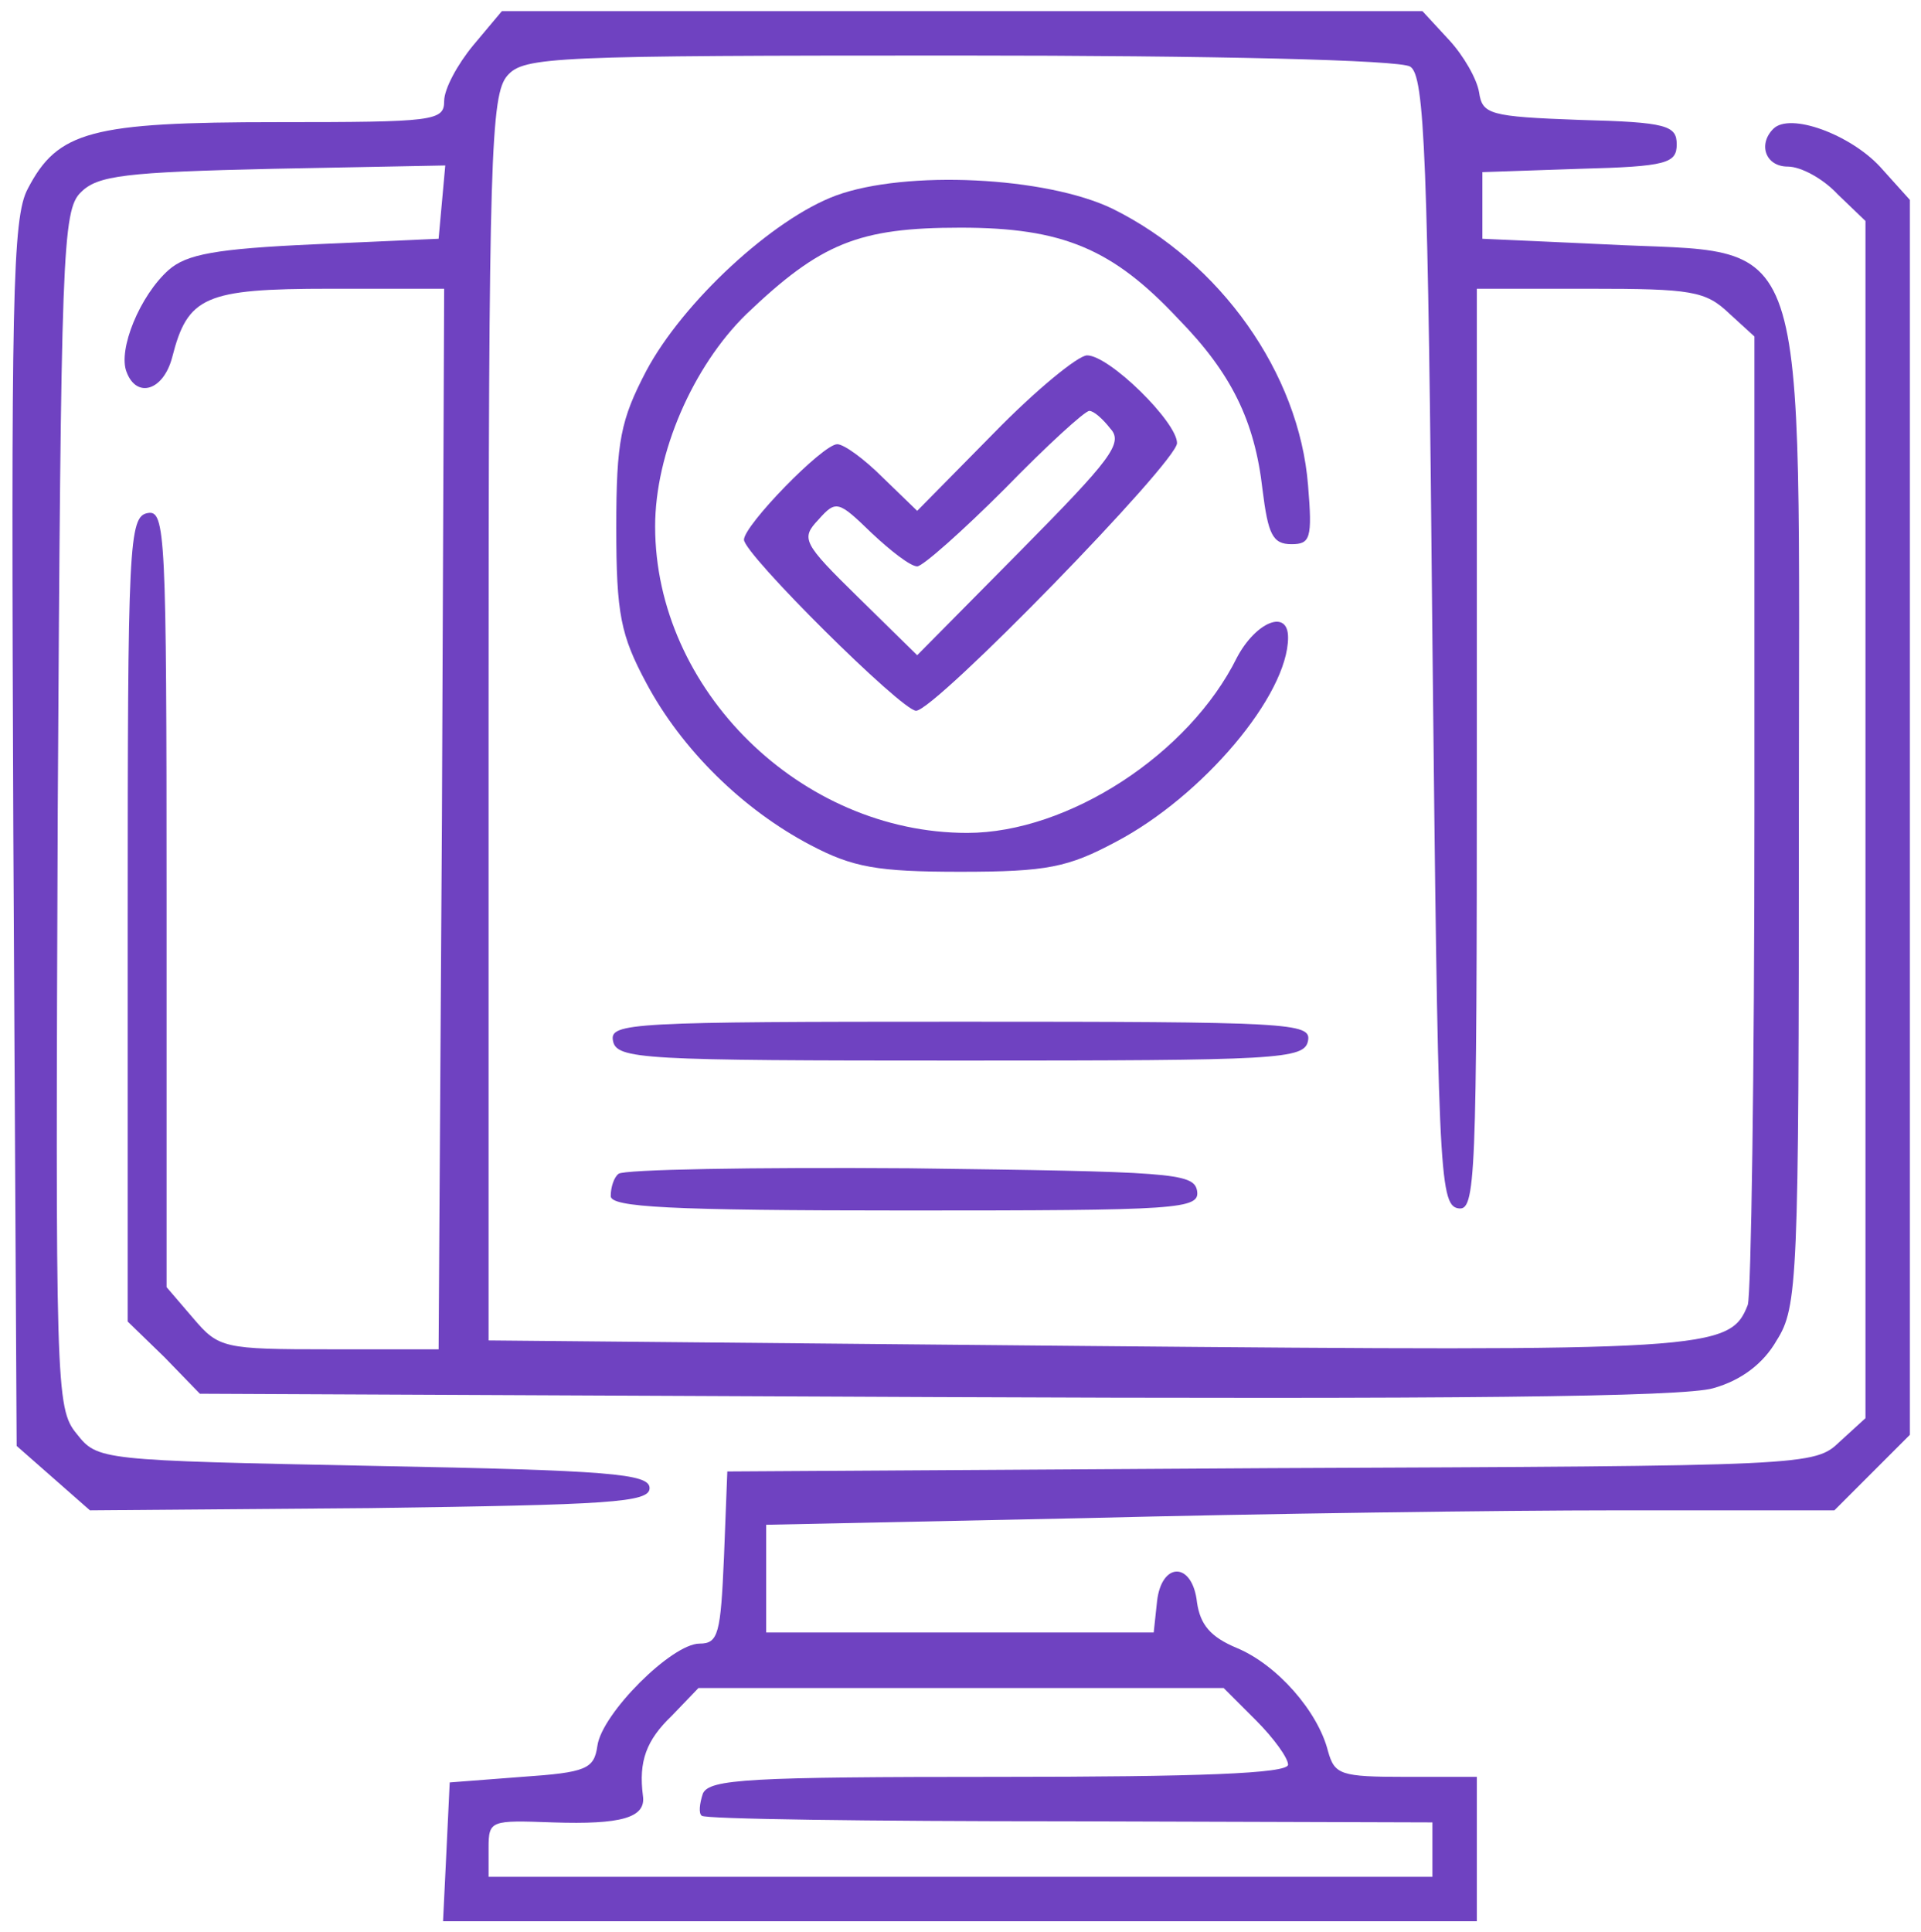 <?xml version="1.0" standalone="no"?>
<!DOCTYPE svg PUBLIC "-//W3C//DTD SVG 20010904//EN"
 "http://www.w3.org/TR/2001/REC-SVG-20010904/DTD/svg10.dtd">
<svg version="1.0" xmlns="http://www.w3.org/2000/svg"
 width="173pt" height="174pt" viewBox="0 0 173 174"
 preserveAspectRatio="xMidYMid meet">

<g transform="translate(0,174) scale(0.1,-0.1)"
fill="#6f42c1" stroke="none">
<path d="M426 1699 c-14 -17 -26 -39 -26 -50 0 -18 -9 -19 -150 -19 -168 0
-198 -8 -225 -60 -14 -26 -15 -100 -13 -581 l3 -551 33 -29 33 -29 252 2 c216
3 252 5 252 18 0 13 -36 16 -248 20 -248 5 -249 5 -268 29 -19 23 -19 43 -17
562 3 501 4 540 21 556 15 15 40 18 173 21 l155 3 -3 -33 -3 -33 -112 -5 c-89
-4 -115 -9 -131 -23 -26 -23 -46 -72 -38 -92 9 -24 33 -17 41 13 14 55 29 62
142 62 l103 0 -2 -477 -3 -478 -98 0 c-96 0 -100 1 -123 28 l-24 28 0 350 c0
328 -1 350 -17 347 -17 -3 -18 -28 -18 -365 l0 -363 33 -32 32 -33 663 -3
c462 -2 673 0 700 8 25 7 45 22 57 43 19 30 20 54 20 470 0 548 14 507 -175
517 l-110 5 0 30 0 30 88 3 c78 2 87 5 87 22 0 17 -9 20 -87 22 -82 3 -88 5
-91 25 -2 12 -14 33 -27 47 l-24 26 -415 0 -414 0 -26 -31z m844 -19 c13 -8
16 -80 20 -517 5 -473 6 -508 23 -511 16 -3 17 22 17 412 l0 416 102 0 c91 0
104 -2 125 -22 l23 -21 0 -428 c0 -235 -3 -435 -6 -444 -16 -41 -34 -42 -596
-37 l-538 5 0 560 c0 507 2 562 17 579 15 17 41 18 407 18 229 0 397 -4 406
-10z"/>
<path d="M753 1564 c-57 -21 -138 -96 -171 -158 -23 -44 -27 -63 -27 -141 0
-78 4 -97 27 -140 32 -60 87 -114 148 -146 38 -20 60 -24 135 -24 78 0 97 4
140 27 78 41 155 132 155 184 0 26 -29 14 -46 -18 -43 -87 -152 -158 -243
-158 -150 0 -281 129 -281 276 0 66 34 144 82 191 67 64 101 78 193 78 92 0
137 -19 196 -82 48 -49 69 -92 76 -154 5 -40 9 -49 26 -49 17 0 19 5 15 53 -8
101 -79 201 -176 249 -60 29 -186 35 -249 12z"/>
<path d="M895 1350 l-69 -70 -31 30 c-17 17 -35 30 -41 30 -13 0 -84 -73 -84
-86 0 -13 142 -154 155 -154 17 0 235 224 235 241 0 19 -61 79 -81 79 -8 0
-46 -31 -84 -70z m105 4 c12 -13 0 -28 -81 -110 l-93 -94 -53 52 c-50 49 -52
53 -36 70 16 18 18 17 48 -12 17 -16 35 -30 41 -30 5 0 41 32 79 70 38 39 72
70 76 70 4 0 12 -7 19 -16z"/>
<path d="M552 803 c3 -17 26 -18 313 -18 287 0 310 1 313 18 3 16 -17 17 -313
17 -296 0 -316 -1 -313 -17z"/>
<path d="M557 683 c-4 -3 -7 -12 -7 -20 0 -10 51 -13 266 -13 247 0 265 1 262
18 -3 16 -25 17 -259 20 -140 1 -258 -1 -262 -5z"/>
<path d="M1597 1624 c-14 -14 -7 -34 13 -34 12 0 32 -11 45 -25 l25 -24 0
-539 0 -539 -23 -21 c-23 -22 -26 -22 -513 -24 l-489 -3 -3 -77 c-3 -69 -5
-78 -22 -78 -25 0 -88 -63 -92 -92 -3 -21 -10 -24 -68 -28 l-65 -5 -3 -63 -3
-62 466 0 465 0 0 65 0 65 -64 0 c-59 0 -64 2 -70 23 -9 36 -46 78 -82 93 -24
10 -33 21 -36 41 -4 37 -32 37 -36 1 l-3 -28 -175 0 -174 0 0 48 0 49 287 6
c157 4 374 7 481 7 l194 0 34 34 34 34 0 556 0 556 -27 30 c-27 29 -81 49 -96
34z m-466 -1433 c16 -16 29 -34 29 -40 0 -8 -81 -11 -260 -11 -226 0 -261 -2
-267 -15 -3 -9 -4 -18 -1 -20 2 -3 151 -5 331 -5 l327 -1 0 -25 0 -24 -425 0
-425 0 0 26 c0 25 2 25 58 23 61 -2 84 4 81 24 -4 31 3 50 26 72 l24 25 236 0
237 0 29 -29z"/>
</g>
</svg>
